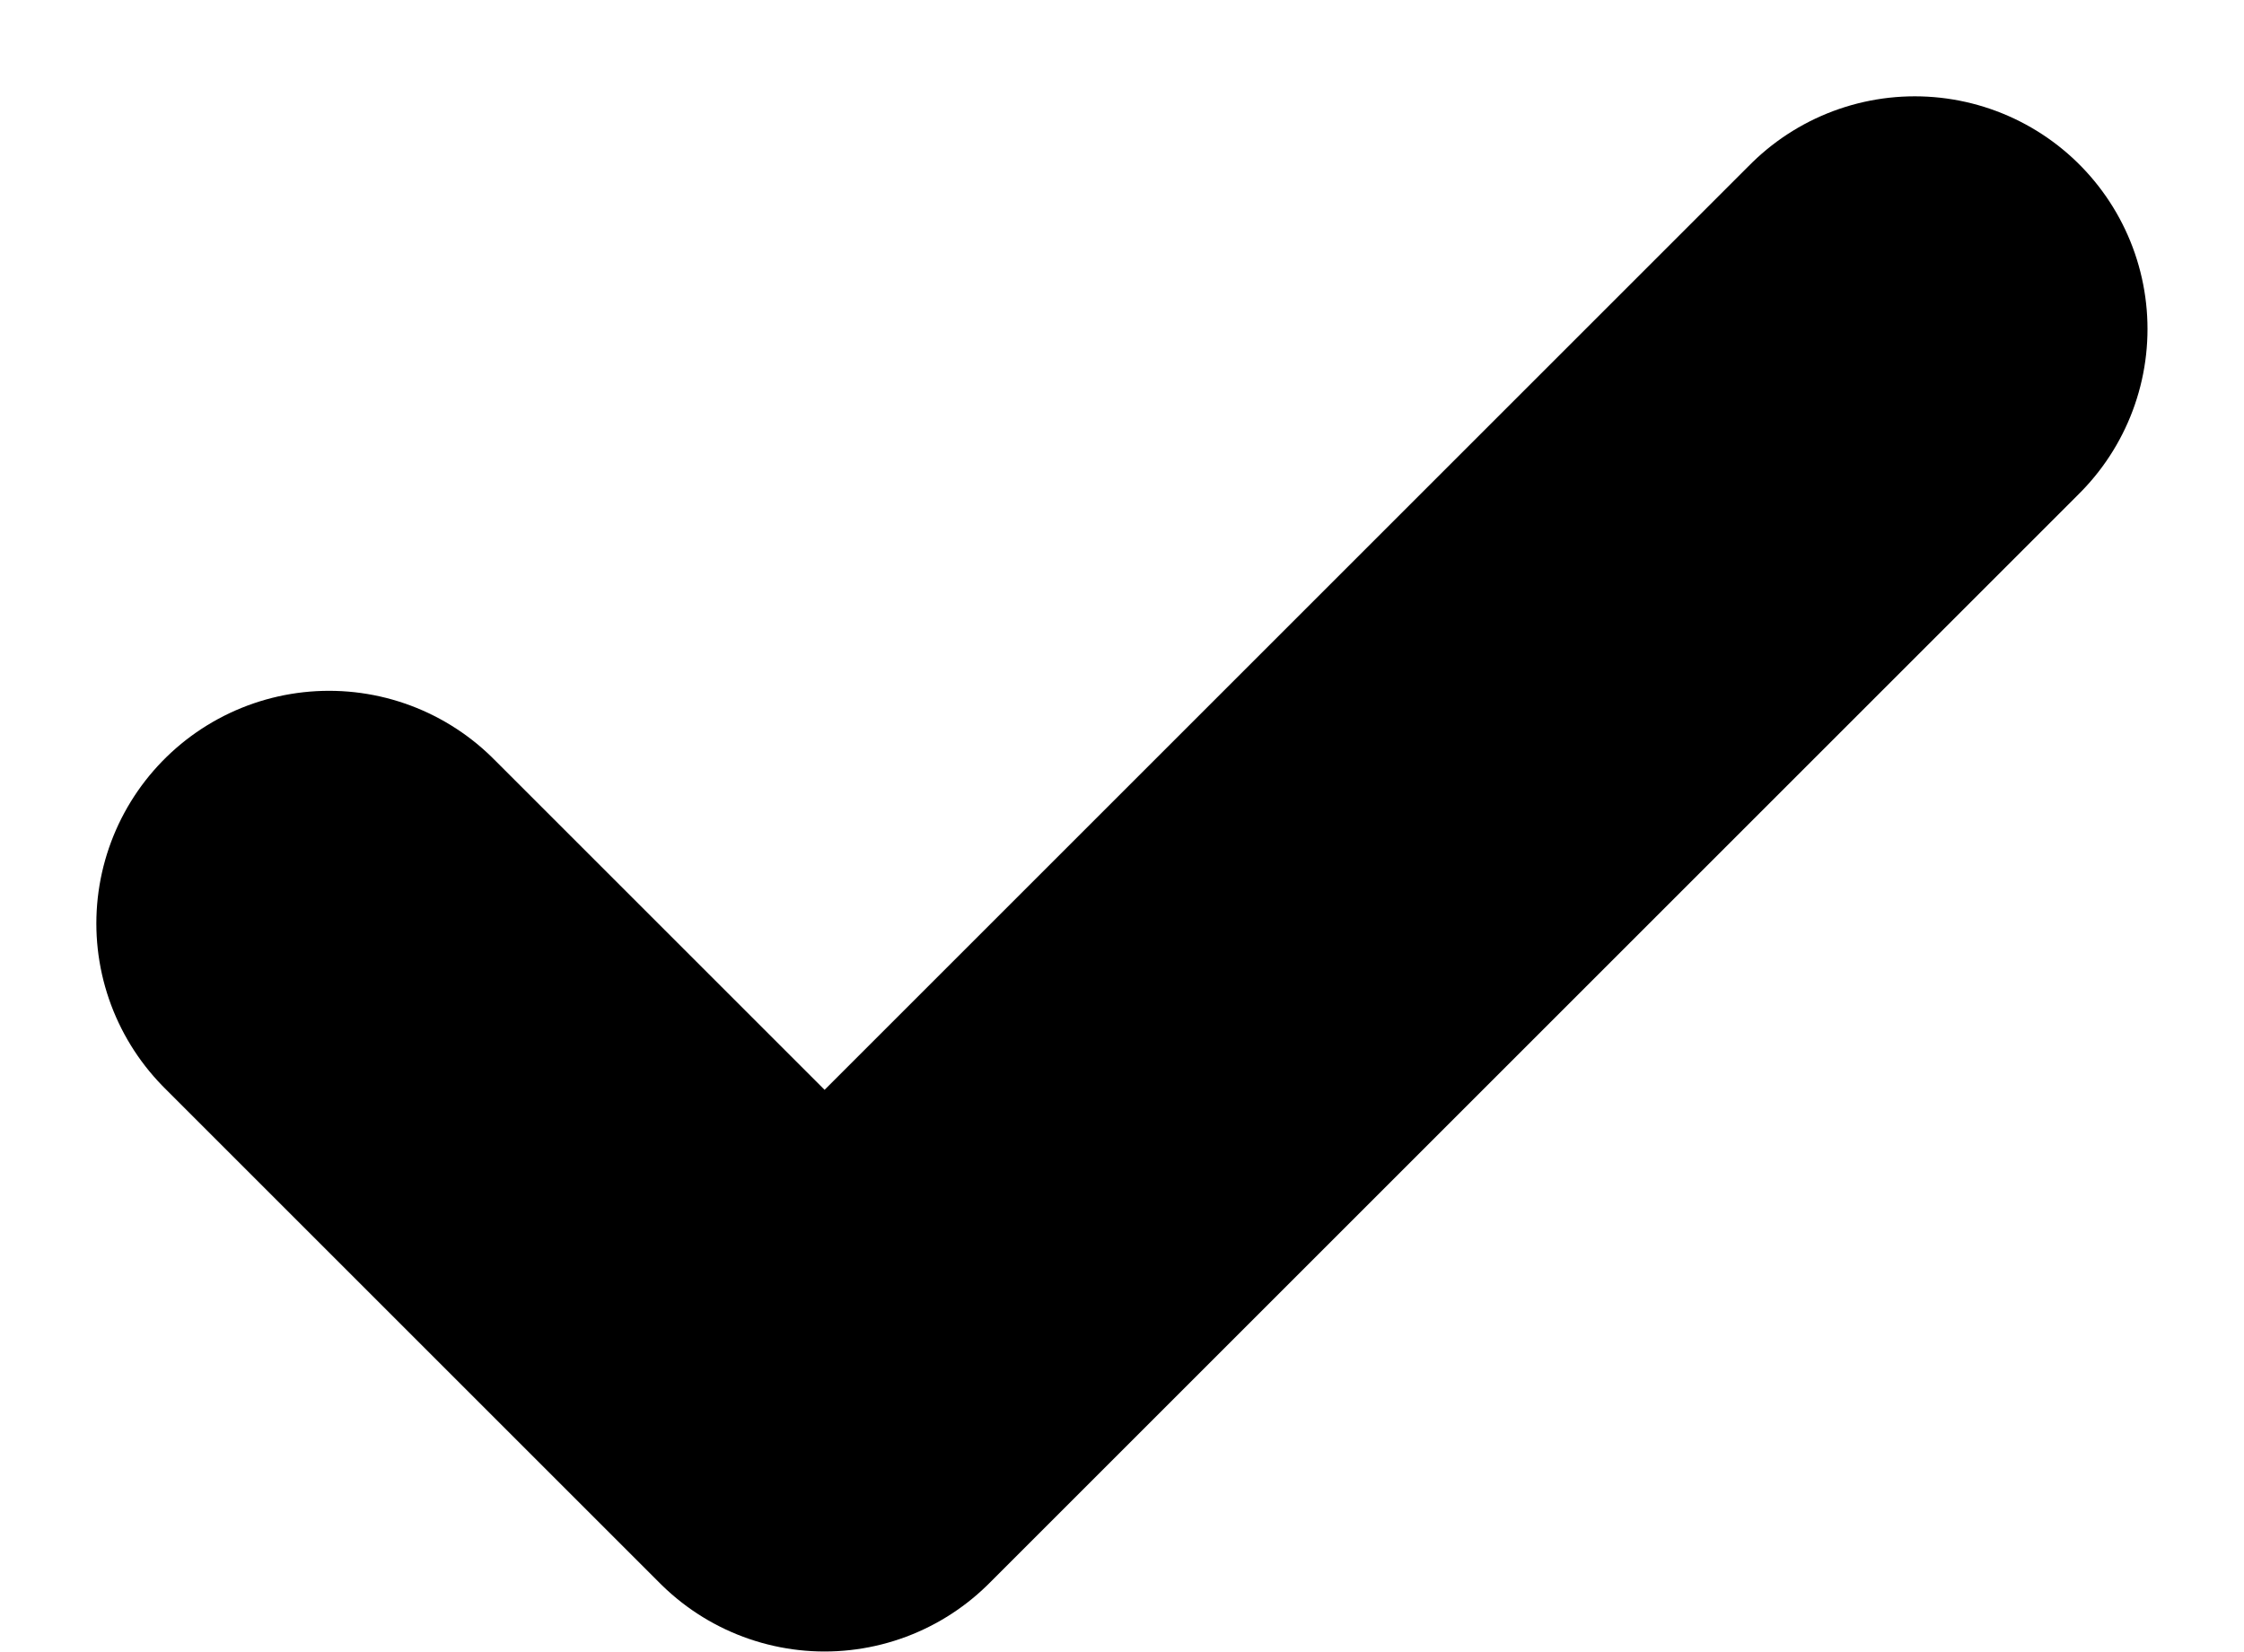 <svg xmlns="http://www.w3.org/2000/svg" viewBox="0 0 14.464 10.649"><path data-name="Icon feather-check" d="M12.342 2.121L5.315 9.148 2.121 5.954" fill="none" stroke="#000" stroke-linecap="round" stroke-linejoin="round" stroke-width="3"/></svg>